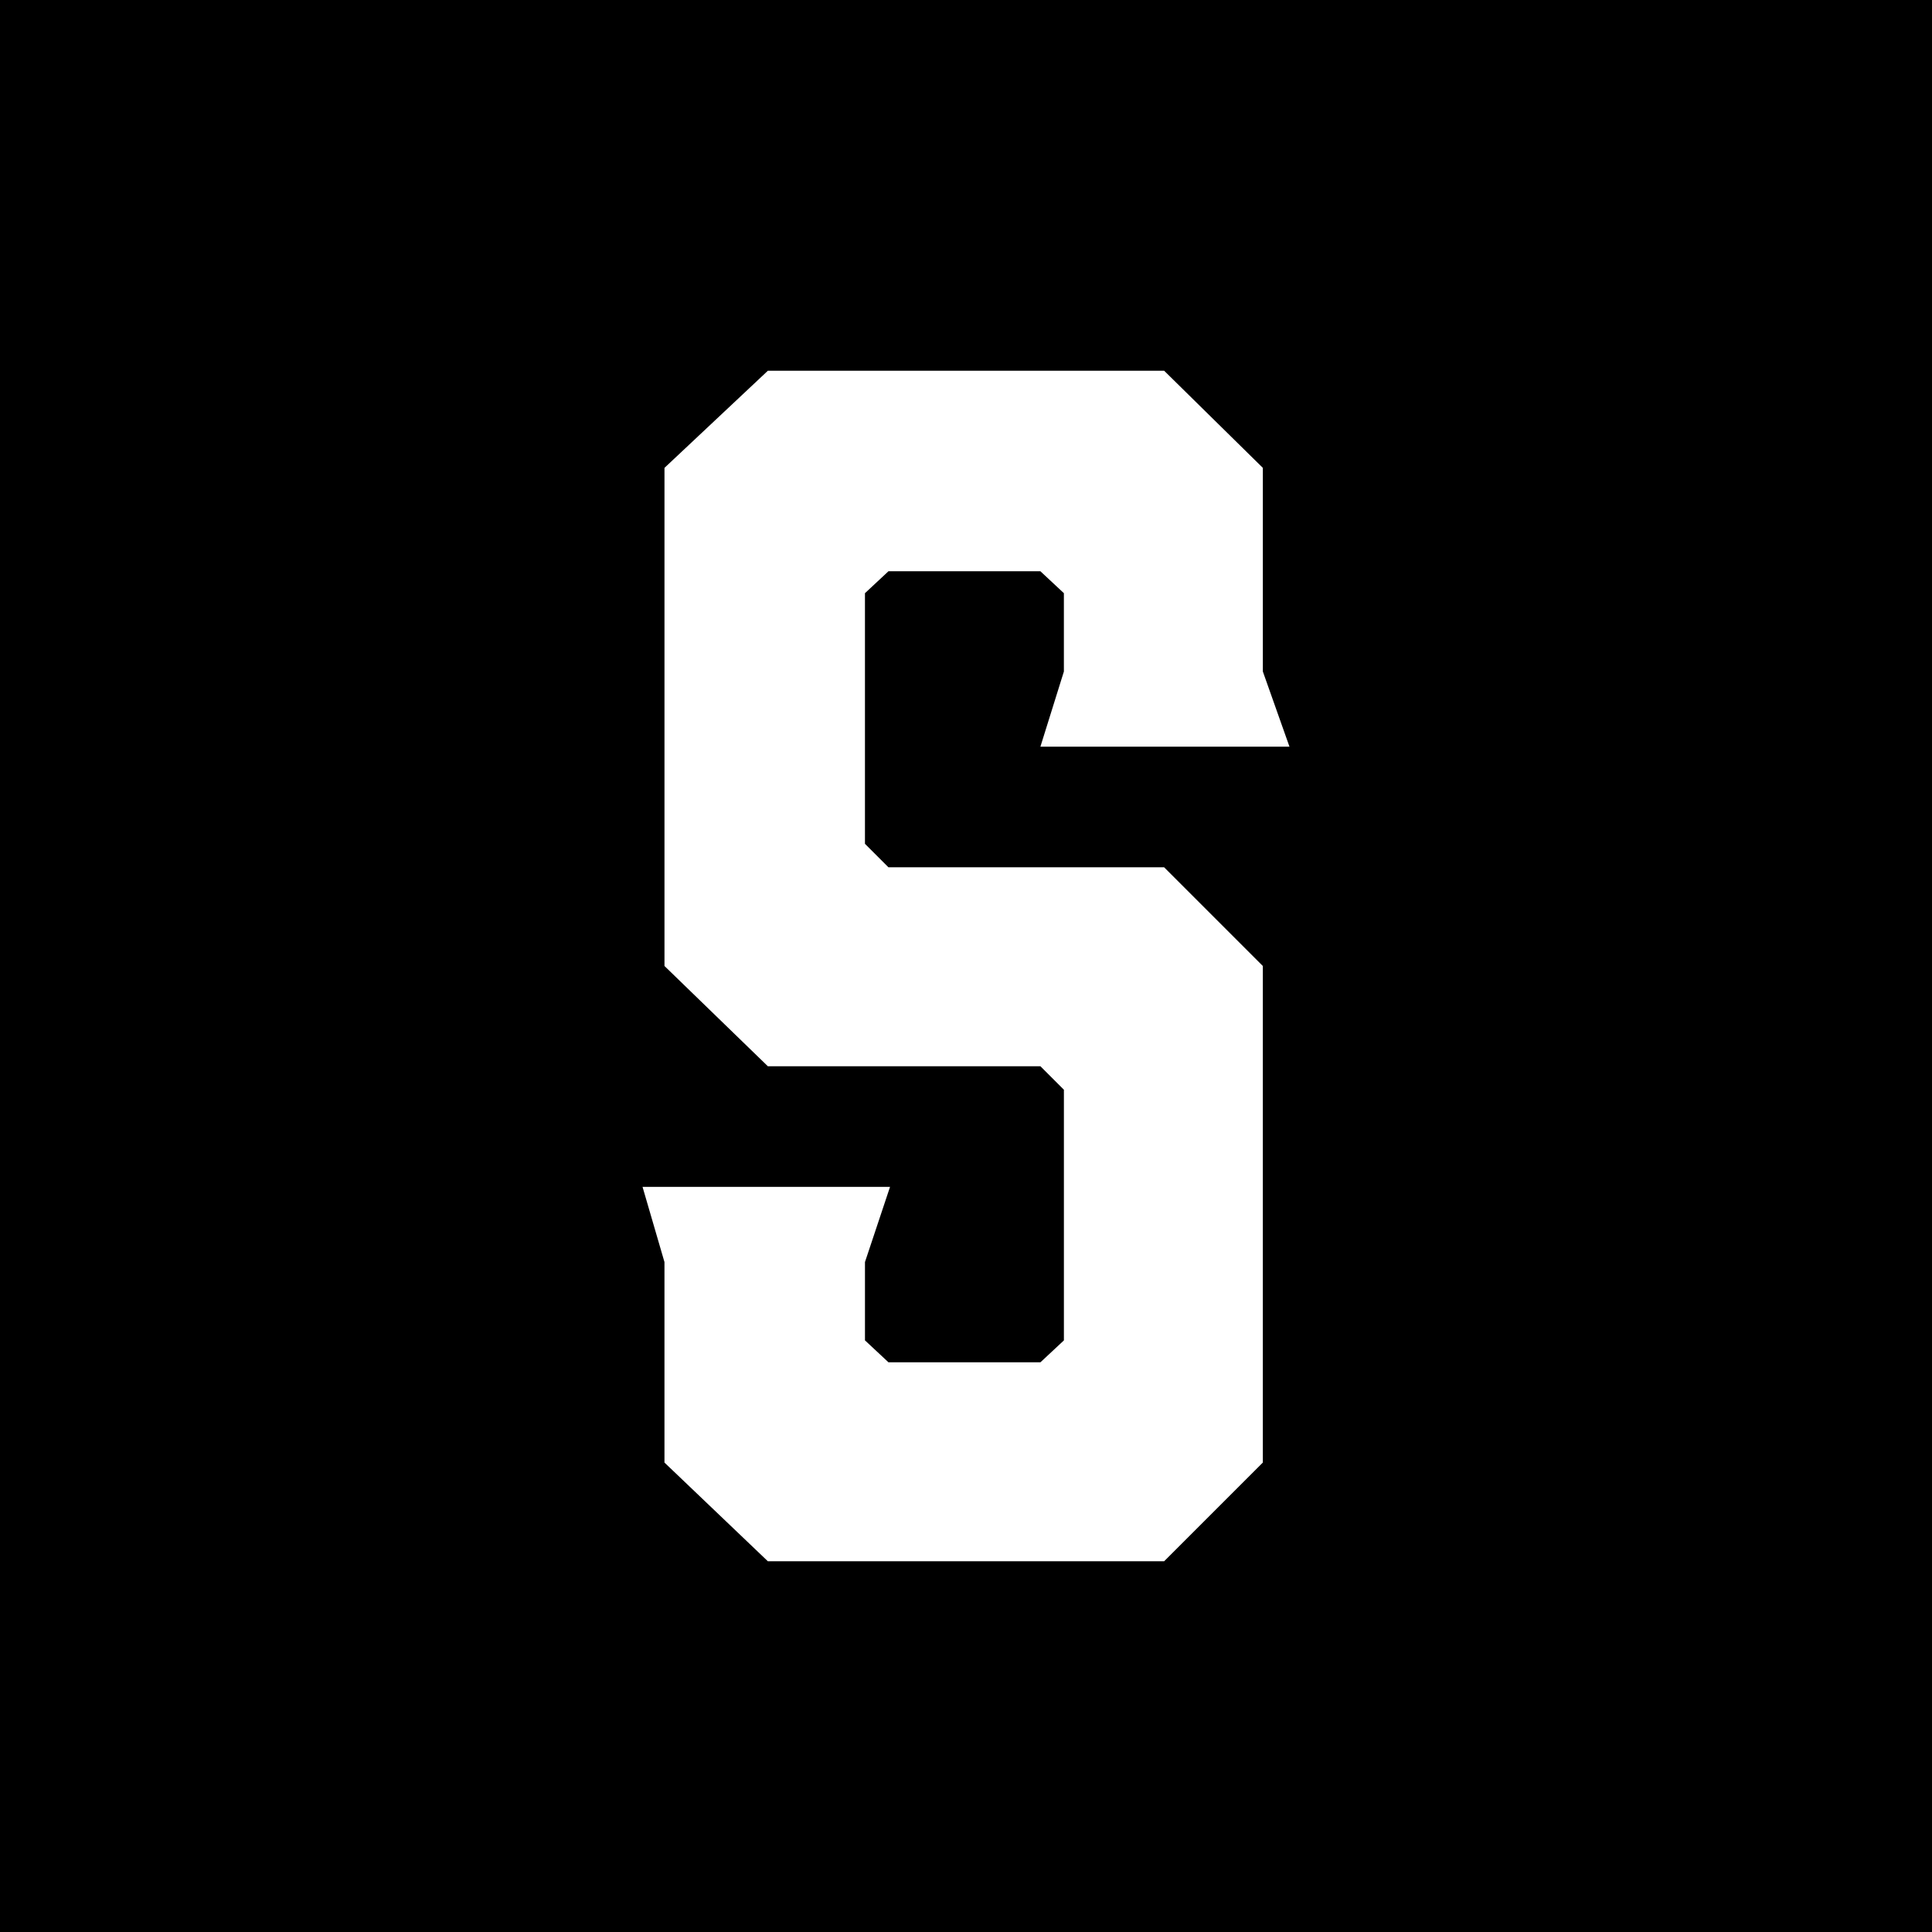 <?xml version="1.0" encoding="UTF-8"?>
<svg data-bbox="0 0 1200 1200" viewBox="0 0 1200 1200" xmlns="http://www.w3.org/2000/svg" data-type="color">
    <g>
        <path d="M1200 0v1200H0V0h1200z" fill="#000000" data-color="1"/>
        <path d="M800.91 463.79h-154.7l14.59-46.7v-48.65l-14.59-13.62h-94.38l-14.59 13.62v155.67l14.59 14.59h171.24l61.3 61.3v308.42l-61.3 61.3H476.92l-64.21-61.3V783.88l-13.62-46.7h153.73l-15.57 46.7v48.65l14.59 13.62h94.38l14.59-13.62V676.86l-14.59-14.59H476.93L412.72 600V290.6l64.21-60.32h246.15l61.3 60.32v126.48l16.54 46.7Z" fill="#ffffff" data-color="2"/>
    </g>
</svg>
